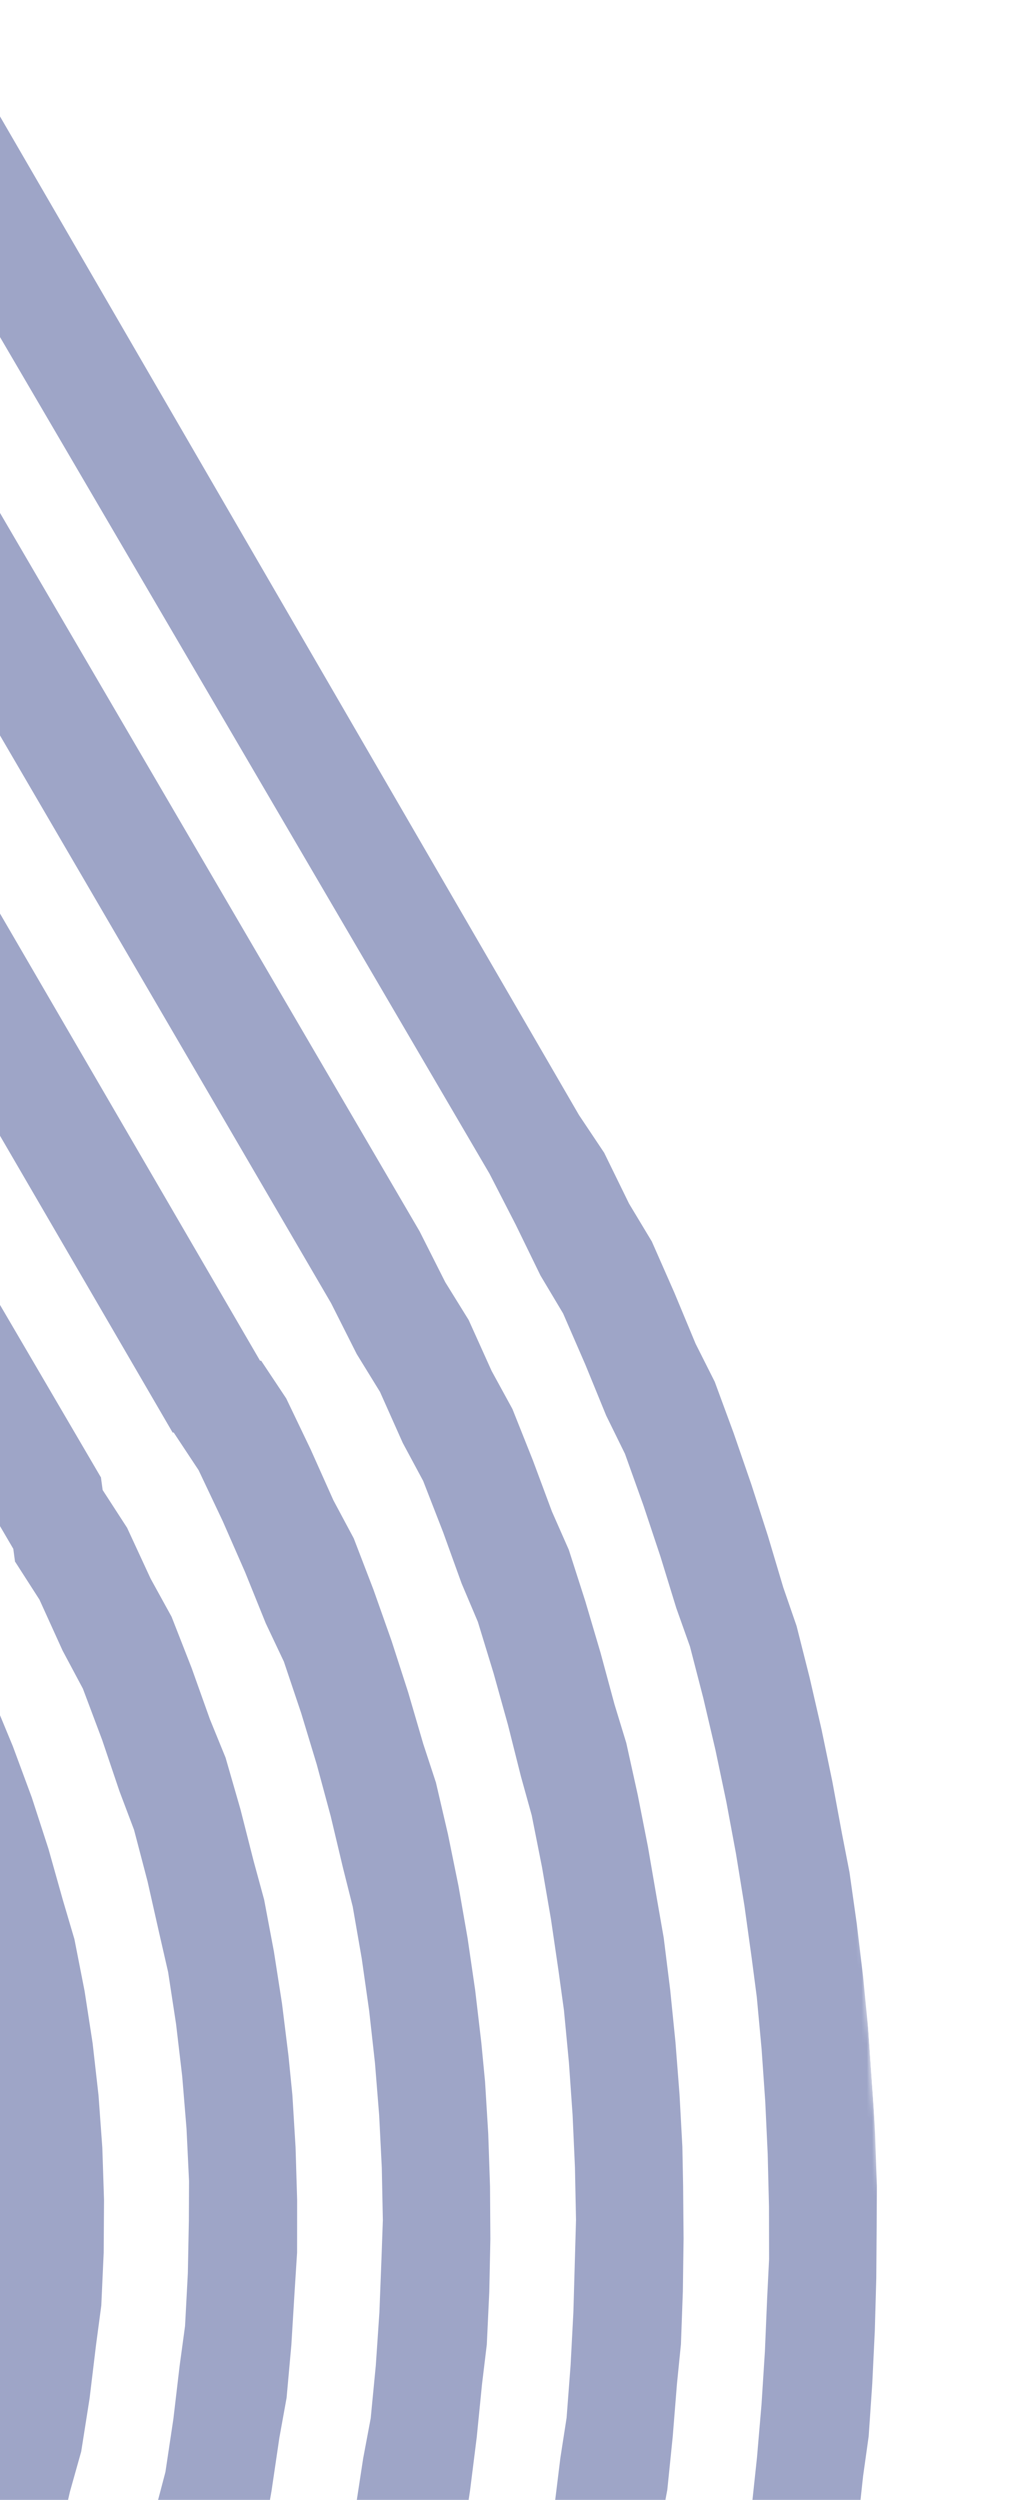 <?xml version="1.0" encoding="UTF-8"?> <svg xmlns="http://www.w3.org/2000/svg" width="193" height="474" viewBox="0 0 193 474" fill="none"><g style="mix-blend-mode:soft-light" opacity="0.4" clip-path="url(#clip0_173_8346)"><mask id="mask0_173_8346" style="mask-type:luminance" maskUnits="userSpaceOnUse" x="-209" y="0" width="402" height="806"><path d="M-209 24.064L138.167 0L192.308 781.08L-154.859 805.144L-209 24.064Z" fill="white"></path></mask><g mask="url(#mask0_173_8346)"><path fill-rule="evenodd" clip-rule="evenodd" d="M-30.575 11.696L-6.971 10.06L109.875 211.416L114.655 218.565L119.379 228.213L123.701 235.393L127.966 245.072L132.003 254.766L135.642 261.993L139.228 271.72L142.59 281.462L145.731 291.217L148.647 300.99L151.172 308.295L153.649 318.096L155.907 327.914L157.949 337.748L159.772 347.594L161.21 354.975L162.606 364.853L163.787 374.746L164.757 384.652L165.517 394.574L166.066 404.509L166.407 414.46L166.369 421.943L166.296 431.923L166.017 441.915L165.535 451.923L164.85 461.944L163.79 469.499L162.702 479.548L161.412 489.612L159.753 497.207L158.066 507.297L156.184 517.402L153.936 525.039L151.663 535.171L149.026 542.834L146.368 552.993L143.347 560.683L140.309 570.866L136.909 578.582L133.321 586.313L129.719 596.536L125.76 604.29L121.615 612.06L117.288 619.84L112.778 627.632L108.088 635.438L103.217 643.256L98.167 651.088L92.939 658.93L87.534 666.785L81.782 672.171L76.028 680.05L70.099 687.941L63.827 693.364L57.555 701.279L50.942 706.725L44.159 712.182L37.208 717.649L30.083 723.131L6.285 742.235L-22.868 764.204L-30.467 767.225L-37.942 772.729L-53.396 778.788L-60.998 784.302L-76.659 790.375L-84.717 790.934L-100.521 797.015L-108.611 797.575L-116.545 800.62L-153.316 803.169L-154.864 780.833L-134.846 779.446L-127.008 776.41L-111.003 775.3L-95.391 769.231L-87.428 768.679L-64.263 759.593L-56.772 754.086L-41.605 748.048L-34.257 742.553L-26.801 739.541L-5.331 723.093L18.483 703.987L25.608 698.506L32.541 693.038L39.313 687.583L45.724 679.656L52.126 674.227L58.17 666.328L64.201 660.922L69.873 653.049L75.357 645.187L80.652 637.339L85.758 629.505L90.843 624.166L95.561 616.358L99.915 606.082L104.245 598.301L108.379 590.534L112.314 582.782L116.049 575.042L119.412 564.834L122.745 557.123L125.704 546.943L128.629 539.26L131.176 529.111L133.688 521.455L135.821 511.334L137.916 503.708L139.628 493.615L141.127 483.536L142.587 475.955L143.66 465.907L144.517 455.873L145.157 445.856L145.579 435.852L145.952 428.346L145.932 418.372L145.69 408.416L145.225 398.473L144.535 388.546L143.618 378.637L142.647 371.224L141.275 361.344L139.673 351.482L137.84 341.634L135.773 331.803L133.473 321.989L130.94 312.19L128.341 304.89L125.334 295.123L122.087 285.376L118.599 275.642L115.043 268.409L111.073 258.711L106.859 249.028L102.57 241.845L97.864 232.197L92.911 222.567L-30.575 11.696Z" fill="#0C1E74"></path><path fill-rule="evenodd" clip-rule="evenodd" d="M-72.857 14.627L-49.256 12.991L79.628 233.461L84.495 243.098L88.938 250.27L93.303 259.943L97.246 267.149L101.116 276.854L104.738 286.578L107.942 293.836L111.076 303.594L113.966 313.366L116.617 323.158L118.856 330.483L121.026 340.307L122.961 350.146L124.661 360.003L125.954 367.393L127.185 377.283L128.185 387.187L128.956 397.108L129.496 407.044L129.638 414.514L129.724 424.483L129.587 434.467L129.225 444.465L128.469 451.998L127.663 462.029L126.638 472.075L125.224 479.653L123.762 489.727L121.913 497.335L120.021 507.441L117.918 517.562L115.429 525.215L112.731 532.882L109.995 543.047L106.879 550.743L103.73 560.934L100.203 568.661L96.473 576.399L92.54 584.152L88.406 591.919L84.073 599.699L79.54 607.494L74.812 615.304L69.888 623.125L64.769 630.96L59.458 638.809L53.782 644.189L48.089 652.064L42.034 657.471L35.964 665.372L29.528 670.806L22.929 676.251L16.295 684.191L9.313 689.662L-14.323 706.261L-14.673 706.285L-21.75 711.763L-43.411 728.225L-58.499 734.258L-65.926 739.76L-96.77 751.871L-104.732 752.423L-112.523 755.458L-120.501 756.011L-128.324 759.046L-156.24 760.981L-157.788 738.648L-144.762 737.745L-136.669 734.689L-120.154 733.544L-104.016 727.438L-95.815 726.87L-87.817 723.823L-80.039 718.296L-64.251 712.214L-56.617 706.7L-48.89 703.669L-26.623 687.166L-26.273 687.141L-2.475 668.037L4.507 662.565L11.281 657.11L17.865 651.666L24.085 643.755L30.257 638.34L36.06 630.457L41.832 625.07L47.224 617.216L52.409 609.374L57.384 601.549L62.319 596.22L66.87 588.424L71.208 580.643L75.156 570.397L79.061 562.644L82.746 554.908L86.21 547.188L89.28 537L92.297 529.311L95.091 521.637L97.486 511.496L99.823 503.854L101.761 493.747L103.465 483.654L105.11 476.06L106.348 465.999L107.523 458.437L108.287 448.411L108.813 438.4L109.312 420.91L109.11 410.951L108.663 401.008L107.968 391.081L107.025 381.173L106.004 373.764L104.558 363.889L102.861 354.034L100.907 344.194L98.868 336.855L96.401 327.052L93.673 317.268L90.684 307.5L87.604 300.233L84.089 290.502L80.307 280.791L76.431 273.58L72.112 263.904L67.696 256.73L62.835 247.092L-72.857 14.627Z" fill="#0C1E74"></path><path fill-rule="evenodd" clip-rule="evenodd" d="M-115.137 17.558L-91.552 15.923L49.355 258.002L49.556 257.988L54.314 265.138L58.944 274.792L63.274 284.465L67.134 291.677L70.87 301.393L74.313 311.128L77.465 320.884L80.327 330.661L82.728 337.974L85.015 347.789L87.017 357.625L88.737 367.48L90.177 377.354L91.338 387.248L92.05 394.679L92.658 404.61L92.994 414.561L93.06 424.532L92.854 434.519L92.383 444.526L91.472 452.07L90.472 462.114L89.208 472.174L87.689 482.255L85.74 489.87L83.706 499.984L81.249 507.636L78.712 517.785L75.751 525.47L72.718 535.656L69.264 543.375L65.568 551.112L61.8 561.348L57.62 569.118L53.202 576.904L48.547 584.707L43.658 592.528L38.537 600.363L33.183 608.214L27.429 613.601L21.613 621.484L15.412 626.901L9.16 634.815L2.497 640.264L-4.373 645.728L-11.294 653.688L-11.628 653.711L-35.443 672.817L-42.79 678.311L-50.422 681.335L-65.547 692.356L-73.385 695.394L-81.116 700.916L-105.092 710.06L-113.341 710.632L-121.419 713.684L-129.7 714.258L-137.809 717.313L-159.164 718.793L-160.884 693.977L-131.996 691.975L-124.031 688.93L-115.909 688.367L-84.444 676.213L-76.873 670.701L-69.21 667.675L-47.215 651.19L-23.767 632.11L-23.416 632.085L-16.292 626.604L-9.405 621.141L-2.774 615.694L3.462 607.782L9.599 602.369L15.326 594.492L20.814 586.629L26.029 578.788L30.994 570.963L35.702 563.157L40.148 555.368L44.333 547.598L48.251 539.844L51.73 529.63L55.111 521.916L58.049 511.737L60.885 504.06L63.271 493.92L65.551 486.282L67.379 476.182L68.922 466.1L70.349 458.521L71.319 448.479L71.999 438.459L72.387 428.457L72.655 420.959L72.454 410.998L71.956 401.059L71.158 391.14L70.057 381.243L68.651 371.366L66.939 361.509L65.09 354.157L62.757 344.346L60.112 334.554L57.148 324.785L53.869 315.039L50.44 307.797L46.516 298.094L42.269 288.415L37.693 278.758L32.96 271.606L32.761 271.619L-115.137 17.558Z" fill="#0C1E74"></path><path fill-rule="evenodd" clip-rule="evenodd" d="M-157.434 20.49L-133.834 18.854L19.11 280.046L19.144 280.043L19.481 282.513L24.12 289.673L28.594 299.336L32.561 306.541L36.365 316.253L39.839 325.985L42.81 333.261L45.629 343.039L48.125 352.84L50.127 360.182L51.982 370.028L53.52 379.894L54.745 389.784L55.487 397.213L56.091 407.144L56.389 417.099L56.381 427.074L55.902 434.587L55.293 444.603L54.387 454.64L53.016 462.215L51.529 472.293L49.753 482.389L47.519 490.025L45.173 500.162L42.376 507.836L39.297 515.53L36.115 525.725L32.488 533.457L28.588 541.207L24.419 548.978L19.976 556.766L15.284 564.572L10.322 572.396L4.933 577.757L-0.555 585.618L-6.281 593.495L-12.435 598.909L-18.843 604.34L-25.334 612.27L-32.236 617.736L-32.57 617.759L-56.034 636.841L-56.385 636.865L-63.621 642.352L-71.141 645.368L-86.075 656.376L-125.33 671.565L-141.606 672.693L-149.587 675.741L-162.089 676.608L-163.809 651.792L-144.046 650.422L-136.255 647.387L-128.309 646.836L-90.041 631.716L-75.584 620.741L-68.523 615.264L-68.172 615.24L-44.536 598.641L-44.358 596.134L-37.44 590.667L-30.793 585.221L-24.433 579.793L-18.515 571.902L-12.712 566.512L-7.368 558.662L-2.294 550.83L2.461 543.018L6.93 535.228L11.111 527.458L14.991 519.709L18.552 511.982L21.644 501.793L24.597 494.108L27.237 486.445L29.388 476.321L31.393 468.702L32.904 458.622L34.089 448.567L35.118 441.015L35.647 431.004L35.842 421.016L35.874 413.533L35.396 403.593L34.578 393.675L33.415 383.783L31.905 373.913L30.217 366.549L28.003 356.728L25.435 346.933L22.678 339.642L19.386 329.897L15.731 320.176L11.879 312.962L7.485 303.292L2.886 296.131L2.854 296.133L2.523 293.663L-157.434 20.49Z" fill="#0C1E74"></path><path fill-rule="evenodd" clip-rule="evenodd" d="M-199.716 23.421L-176.115 21.785L-10.772 304.558L-5.879 314.193L-1.589 321.376L2.427 331.073L6.03 340.796L9.197 350.551L11.953 360.335L14.121 367.665L16.052 377.504L17.574 387.374L18.695 397.269L19.417 407.194L19.742 417.146L19.677 427.123L19.224 437.13L18.216 444.68L17.002 454.739L15.411 464.822L13.267 472.451L10.945 482.587L8.069 490.266L5.015 500.453L1.422 508.182L-2.349 518.416L-6.626 526.195L-11.254 533.996L-16.232 541.821L-21.544 549.67L-27.363 555.06L-33.329 562.954L-39.801 568.39L-46.419 576.329L-53.528 581.809L-77.326 600.914L-136.472 605.014L-112.081 595.841L-96.637 584.797L-89.114 579.289L-88.876 579.272L-65.128 562.666L-58.191 554.704L-51.433 549.249L-45.212 541.337L-39.202 535.933L-33.746 528.075L-28.673 520.241L-23.997 512.437L-19.72 504.66L-15.997 494.427L-12.515 486.706L-9.448 479.013L-6.967 468.868L-4.916 458.751L-3.107 451.145L-1.916 441.088L-1.139 431.061L-0.824 421.064L-0.939 411.097L-1.515 401.164L-2.554 391.261L-3.882 383.873L-5.844 374.036L-8.284 364.231L-11.185 354.457L-14.581 344.719L-18.47 335.014L-22.68 327.826L-27.557 318.189L-199.716 23.421Z" fill="#0C1E74"></path></g></g><defs><clipPath id="clip0_173_8346"><rect width="348" height="782.954" fill="white" transform="matrix(-0.998 0.069 0.069 0.998 138.167 0)"></rect></clipPath></defs></svg> 